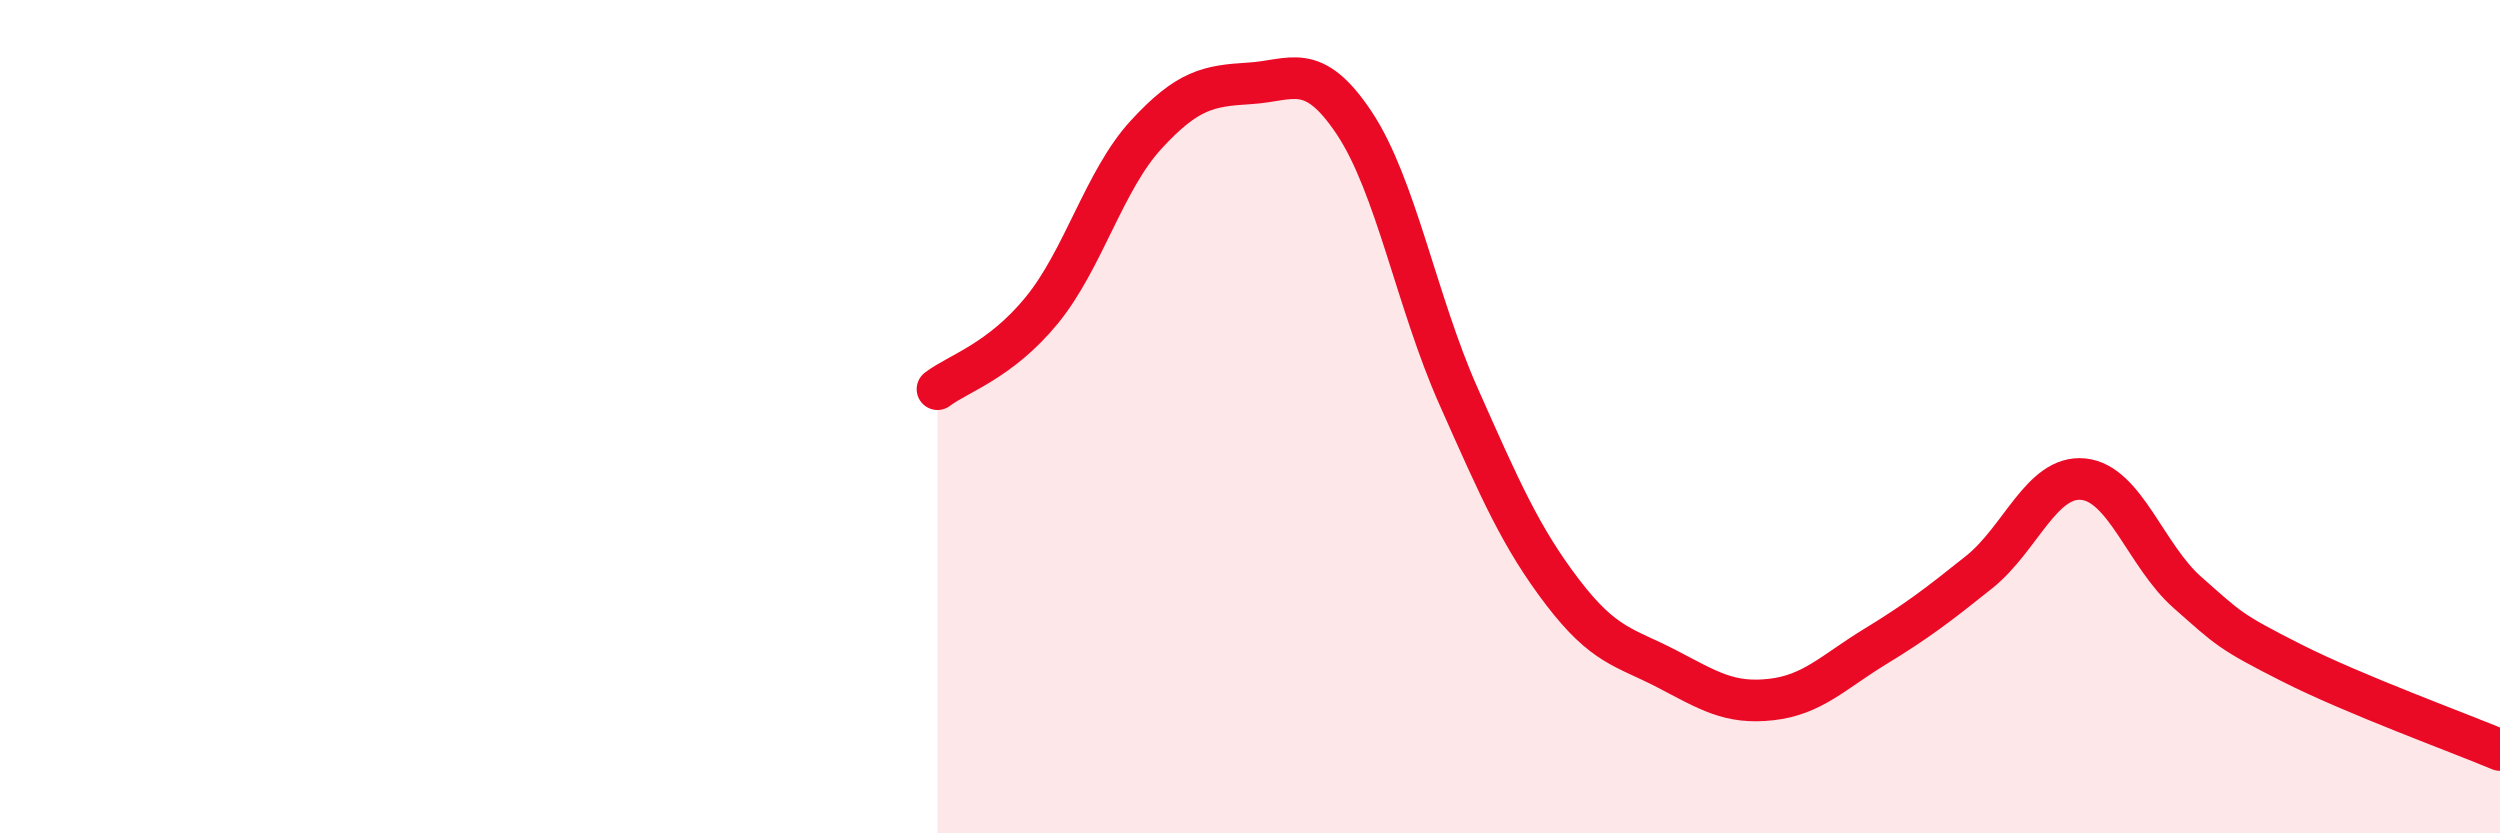 
    <svg width="60" height="20" viewBox="0 0 60 20" xmlns="http://www.w3.org/2000/svg">
      <path
        d="M 22.5,9.34 C 23,8.96 24,8.67 25,7.45 C 26,6.23 26.5,4.33 27.5,3.24 C 28.5,2.15 29,2.06 30,2 C 31,1.94 31.5,1.45 32.5,2.95 C 33.5,4.45 34,7.25 35,9.5 C 36,11.75 36.5,12.9 37.5,14.21 C 38.5,15.52 39,15.53 40,16.05 C 41,16.57 41.5,16.9 42.5,16.79 C 43.5,16.68 44,16.13 45,15.52 C 46,14.91 46.5,14.53 47.5,13.73 C 48.5,12.93 49,11.4 50,11.5 C 51,11.6 51.5,13.34 52.5,14.22 C 53.5,15.1 53.5,15.15 55,15.91 C 56.5,16.67 59,17.58 60,18L60 20L22.5 20Z"
        fill="#EB0A25"
        opacity="0.1"
        stroke-linecap="round"
        stroke-linejoin="round"
      />
      <path
        d="M 22.5,9.34 C 23,8.96 24,8.67 25,7.45 C 26,6.23 26.5,4.33 27.5,3.24 C 28.5,2.15 29,2.06 30,2 C 31,1.94 31.5,1.45 32.5,2.95 C 33.5,4.45 34,7.25 35,9.5 C 36,11.75 36.5,12.9 37.5,14.21 C 38.5,15.52 39,15.53 40,16.05 C 41,16.57 41.5,16.9 42.5,16.79 C 43.5,16.68 44,16.13 45,15.52 C 46,14.91 46.5,14.53 47.5,13.73 C 48.5,12.93 49,11.4 50,11.5 C 51,11.6 51.5,13.34 52.5,14.22 C 53.5,15.1 53.5,15.15 55,15.91 C 56.5,16.67 59,17.58 60,18"
        stroke="#EB0A25"
        stroke-width="1"
        fill="none"
        stroke-linecap="round"
        stroke-linejoin="round"
      />
    </svg>
  